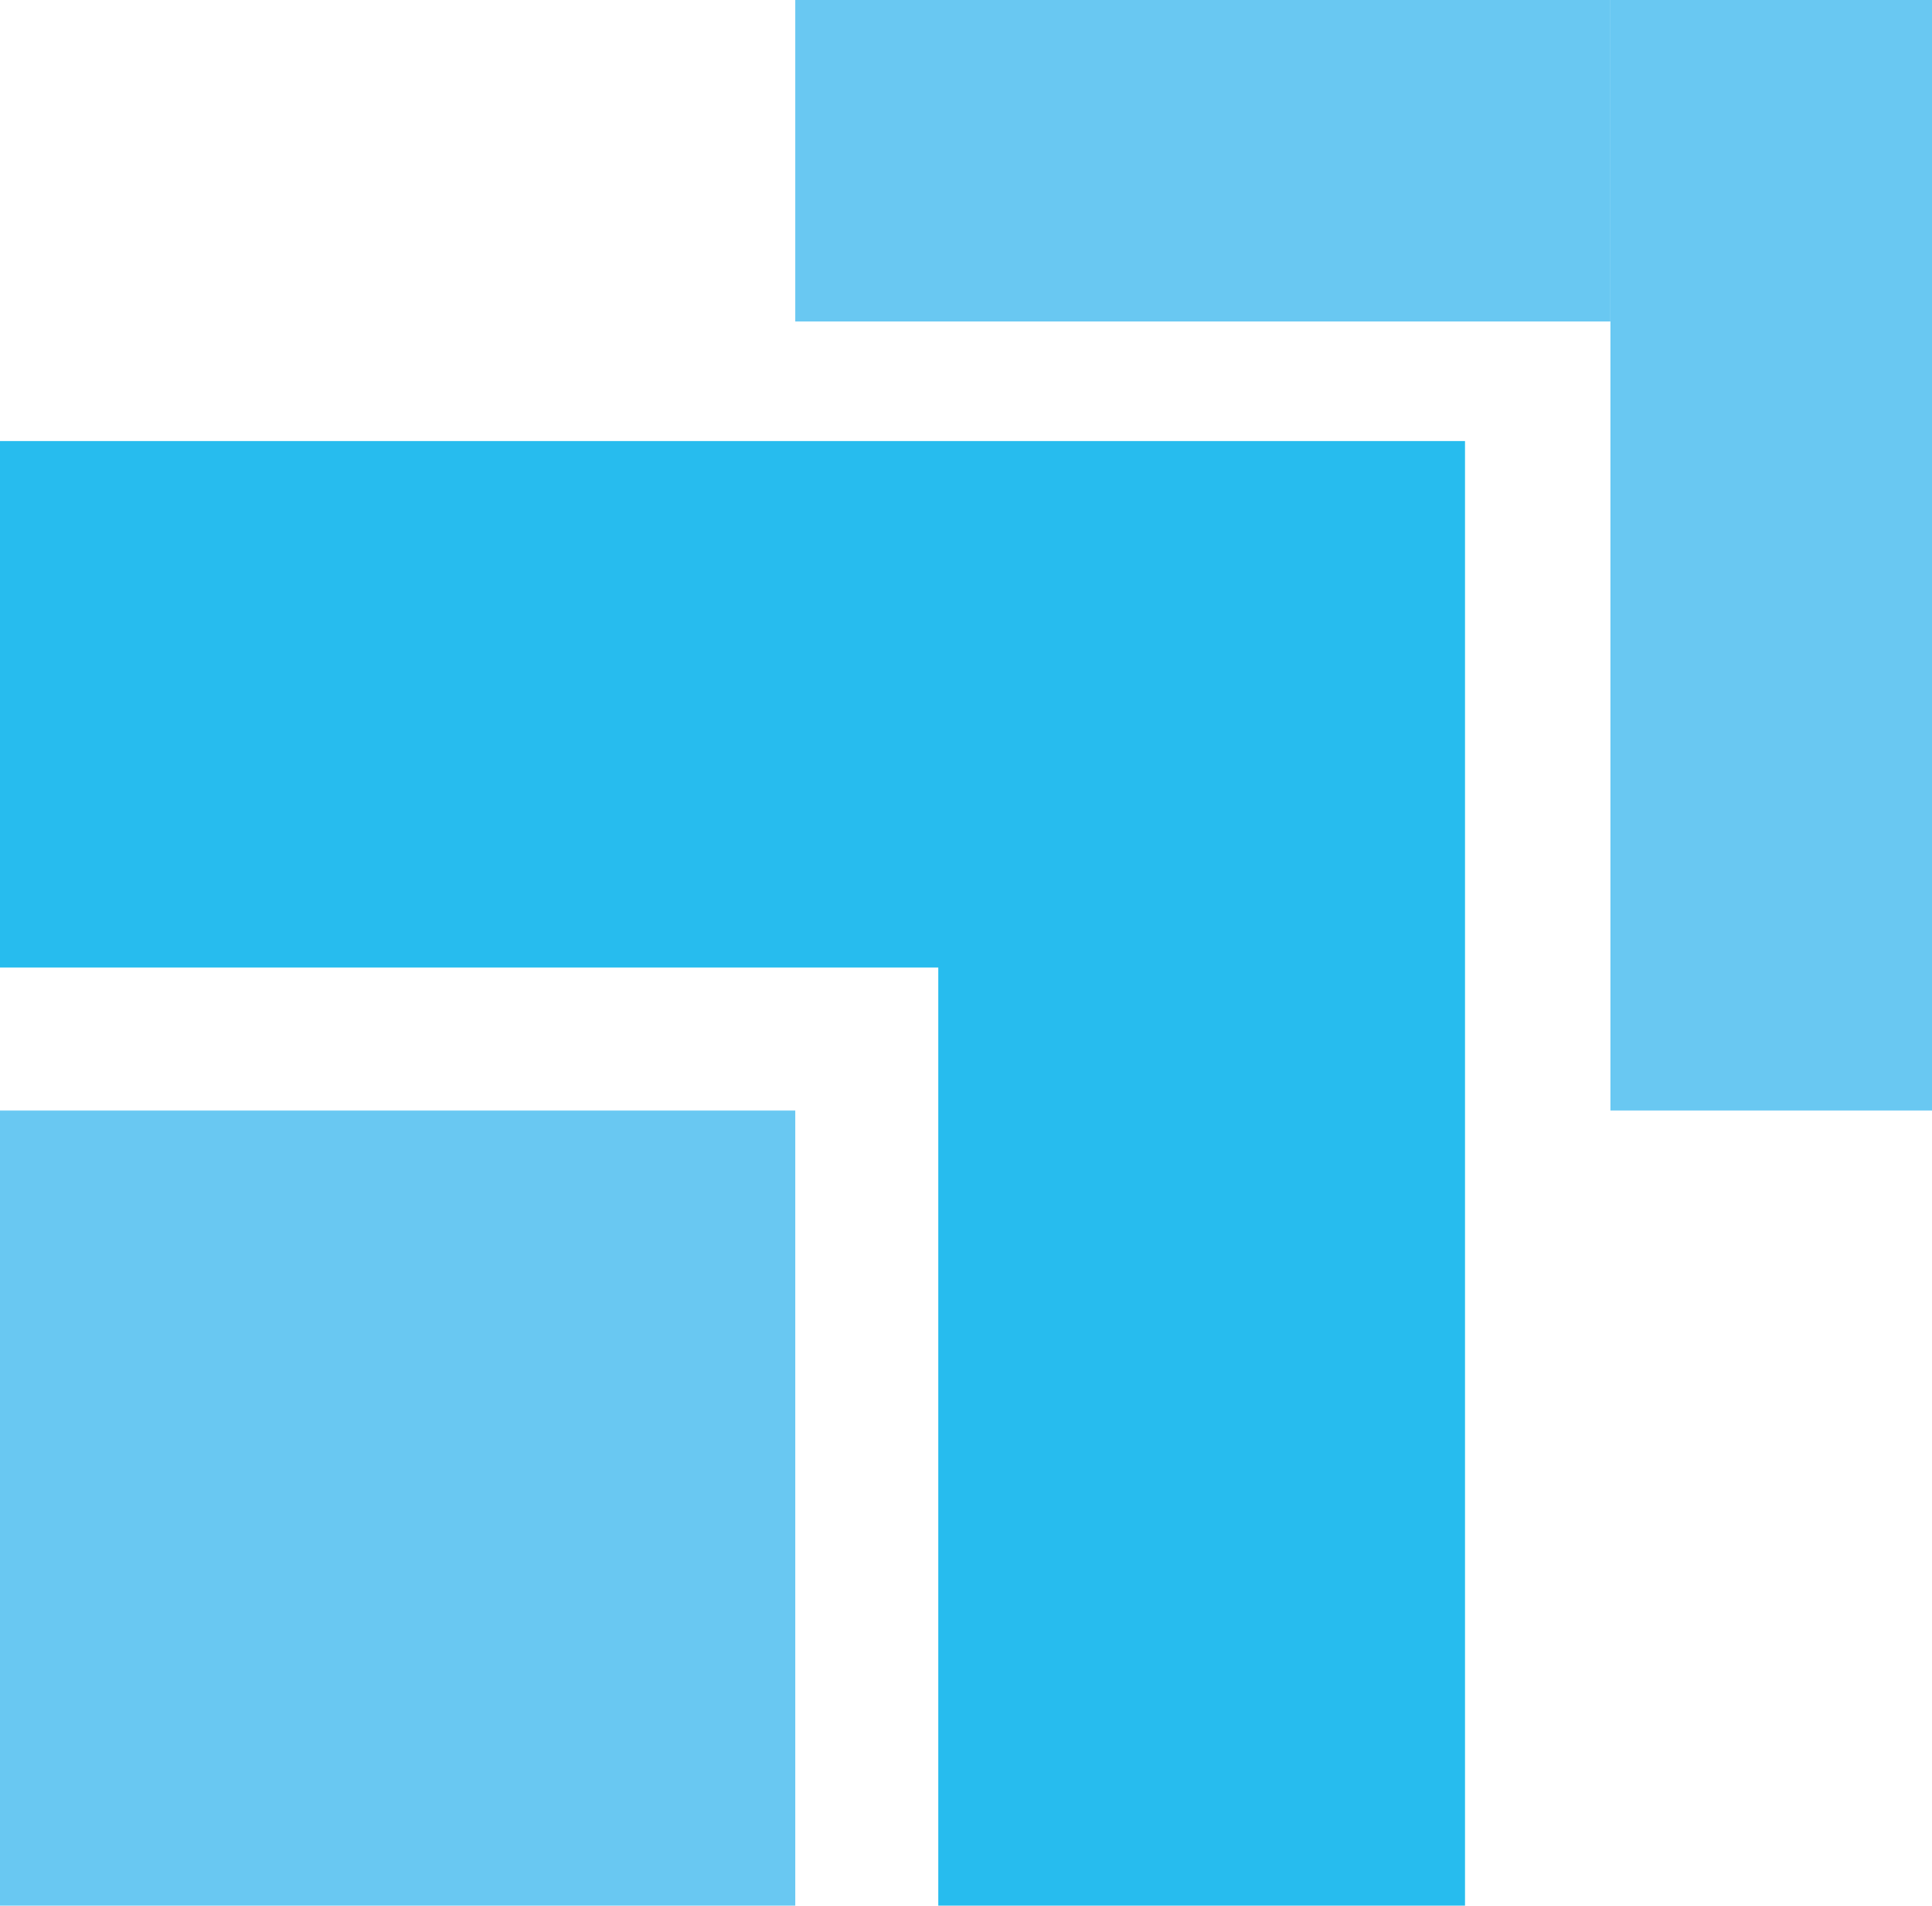 <?xml version="1.0" encoding="utf-8"?>
<!-- Generator: Adobe Illustrator 26.2.1, SVG Export Plug-In . SVG Version: 6.00 Build 0)  -->
<svg version="1.1" id="Ebene_1" xmlns="http://www.w3.org/2000/svg" xmlns:xlink="http://www.w3.org/1999/xlink" x="0px" y="0px"
	 viewBox="0 0 765.42 755.17" style="enable-background:new 0 0 765.42 755.17;" xml:space="preserve">
<style type="text/css">
	.st0{fill:#27BCEE;}
	.st1{fill:#69C8F2;}
</style>
<g>
	<g>
		<polygon class="st0" points="0,174.79 0,383.42 371.73,383.42 371.73,755.17 580.41,755.17 580.41,174.79 		"/>
		<rect y="440.09" class="st1" width="315.07" height="315.08"/>
		<g>
			<rect x="315.07" class="st1" width="322.95" height="127.4"/>
			<rect x="638.02" class="st1" width="127.4" height="440.09"/>
		</g>
	</g>
</g>
</svg>
